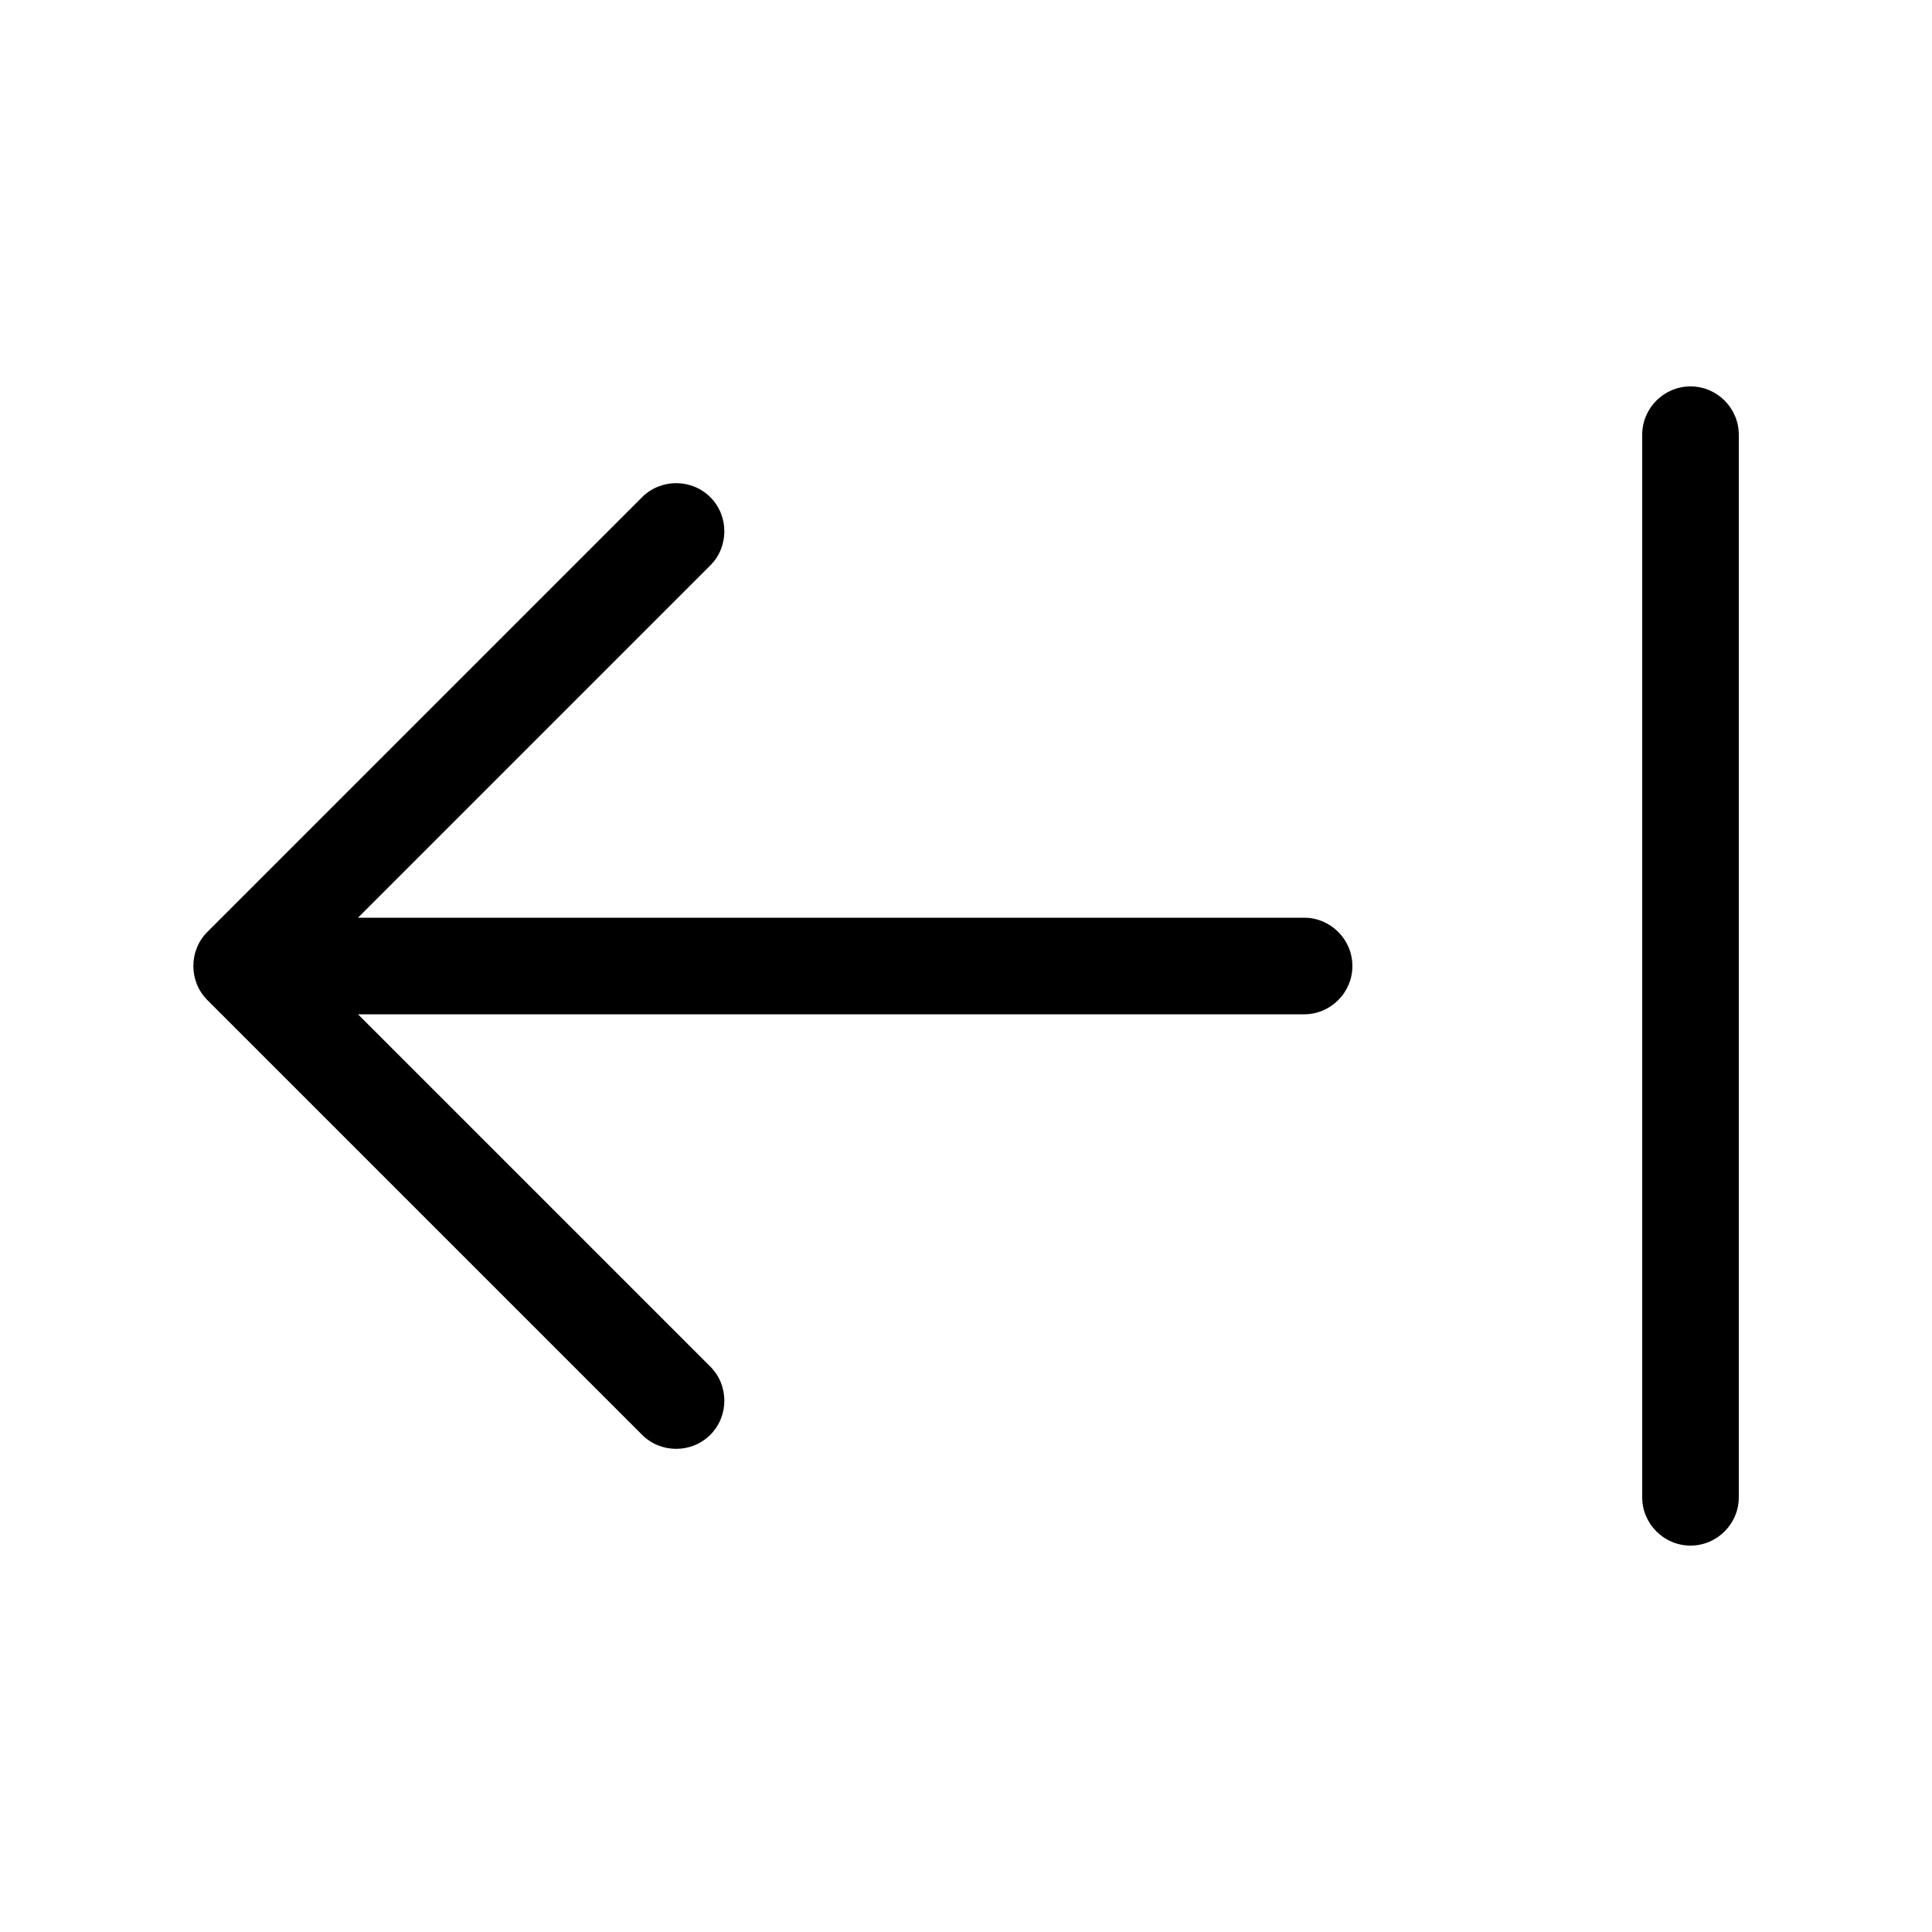 <svg xmlns="http://www.w3.org/2000/svg" viewBox="0 0 640 640"><!--! Font Awesome Pro 7.1.0 by @fontawesome - https://fontawesome.com License - https://fontawesome.com/license (Commercial License) Copyright 2025 Fonticons, Inc. --><path fill="currentColor" d="M544 144C544 135.2 551.2 128 560 128C568.8 128 576 135.2 576 144L576 496C576 504.8 568.8 512 560 512C551.2 512 544 504.8 544 496L544 144zM68.7 331.3C62.5 325.1 62.5 314.9 68.7 308.7L212.7 164.7C218.9 158.5 229.1 158.5 235.3 164.7C241.5 170.9 241.5 181.1 235.3 187.3L118.6 304L432 304C440.8 304 448 311.2 448 320C448 328.8 440.8 336 432 336L118.6 336L235.3 452.7C241.5 458.9 241.5 469.1 235.3 475.3C229.1 481.5 218.9 481.5 212.7 475.3L68.7 331.3z"/></svg>